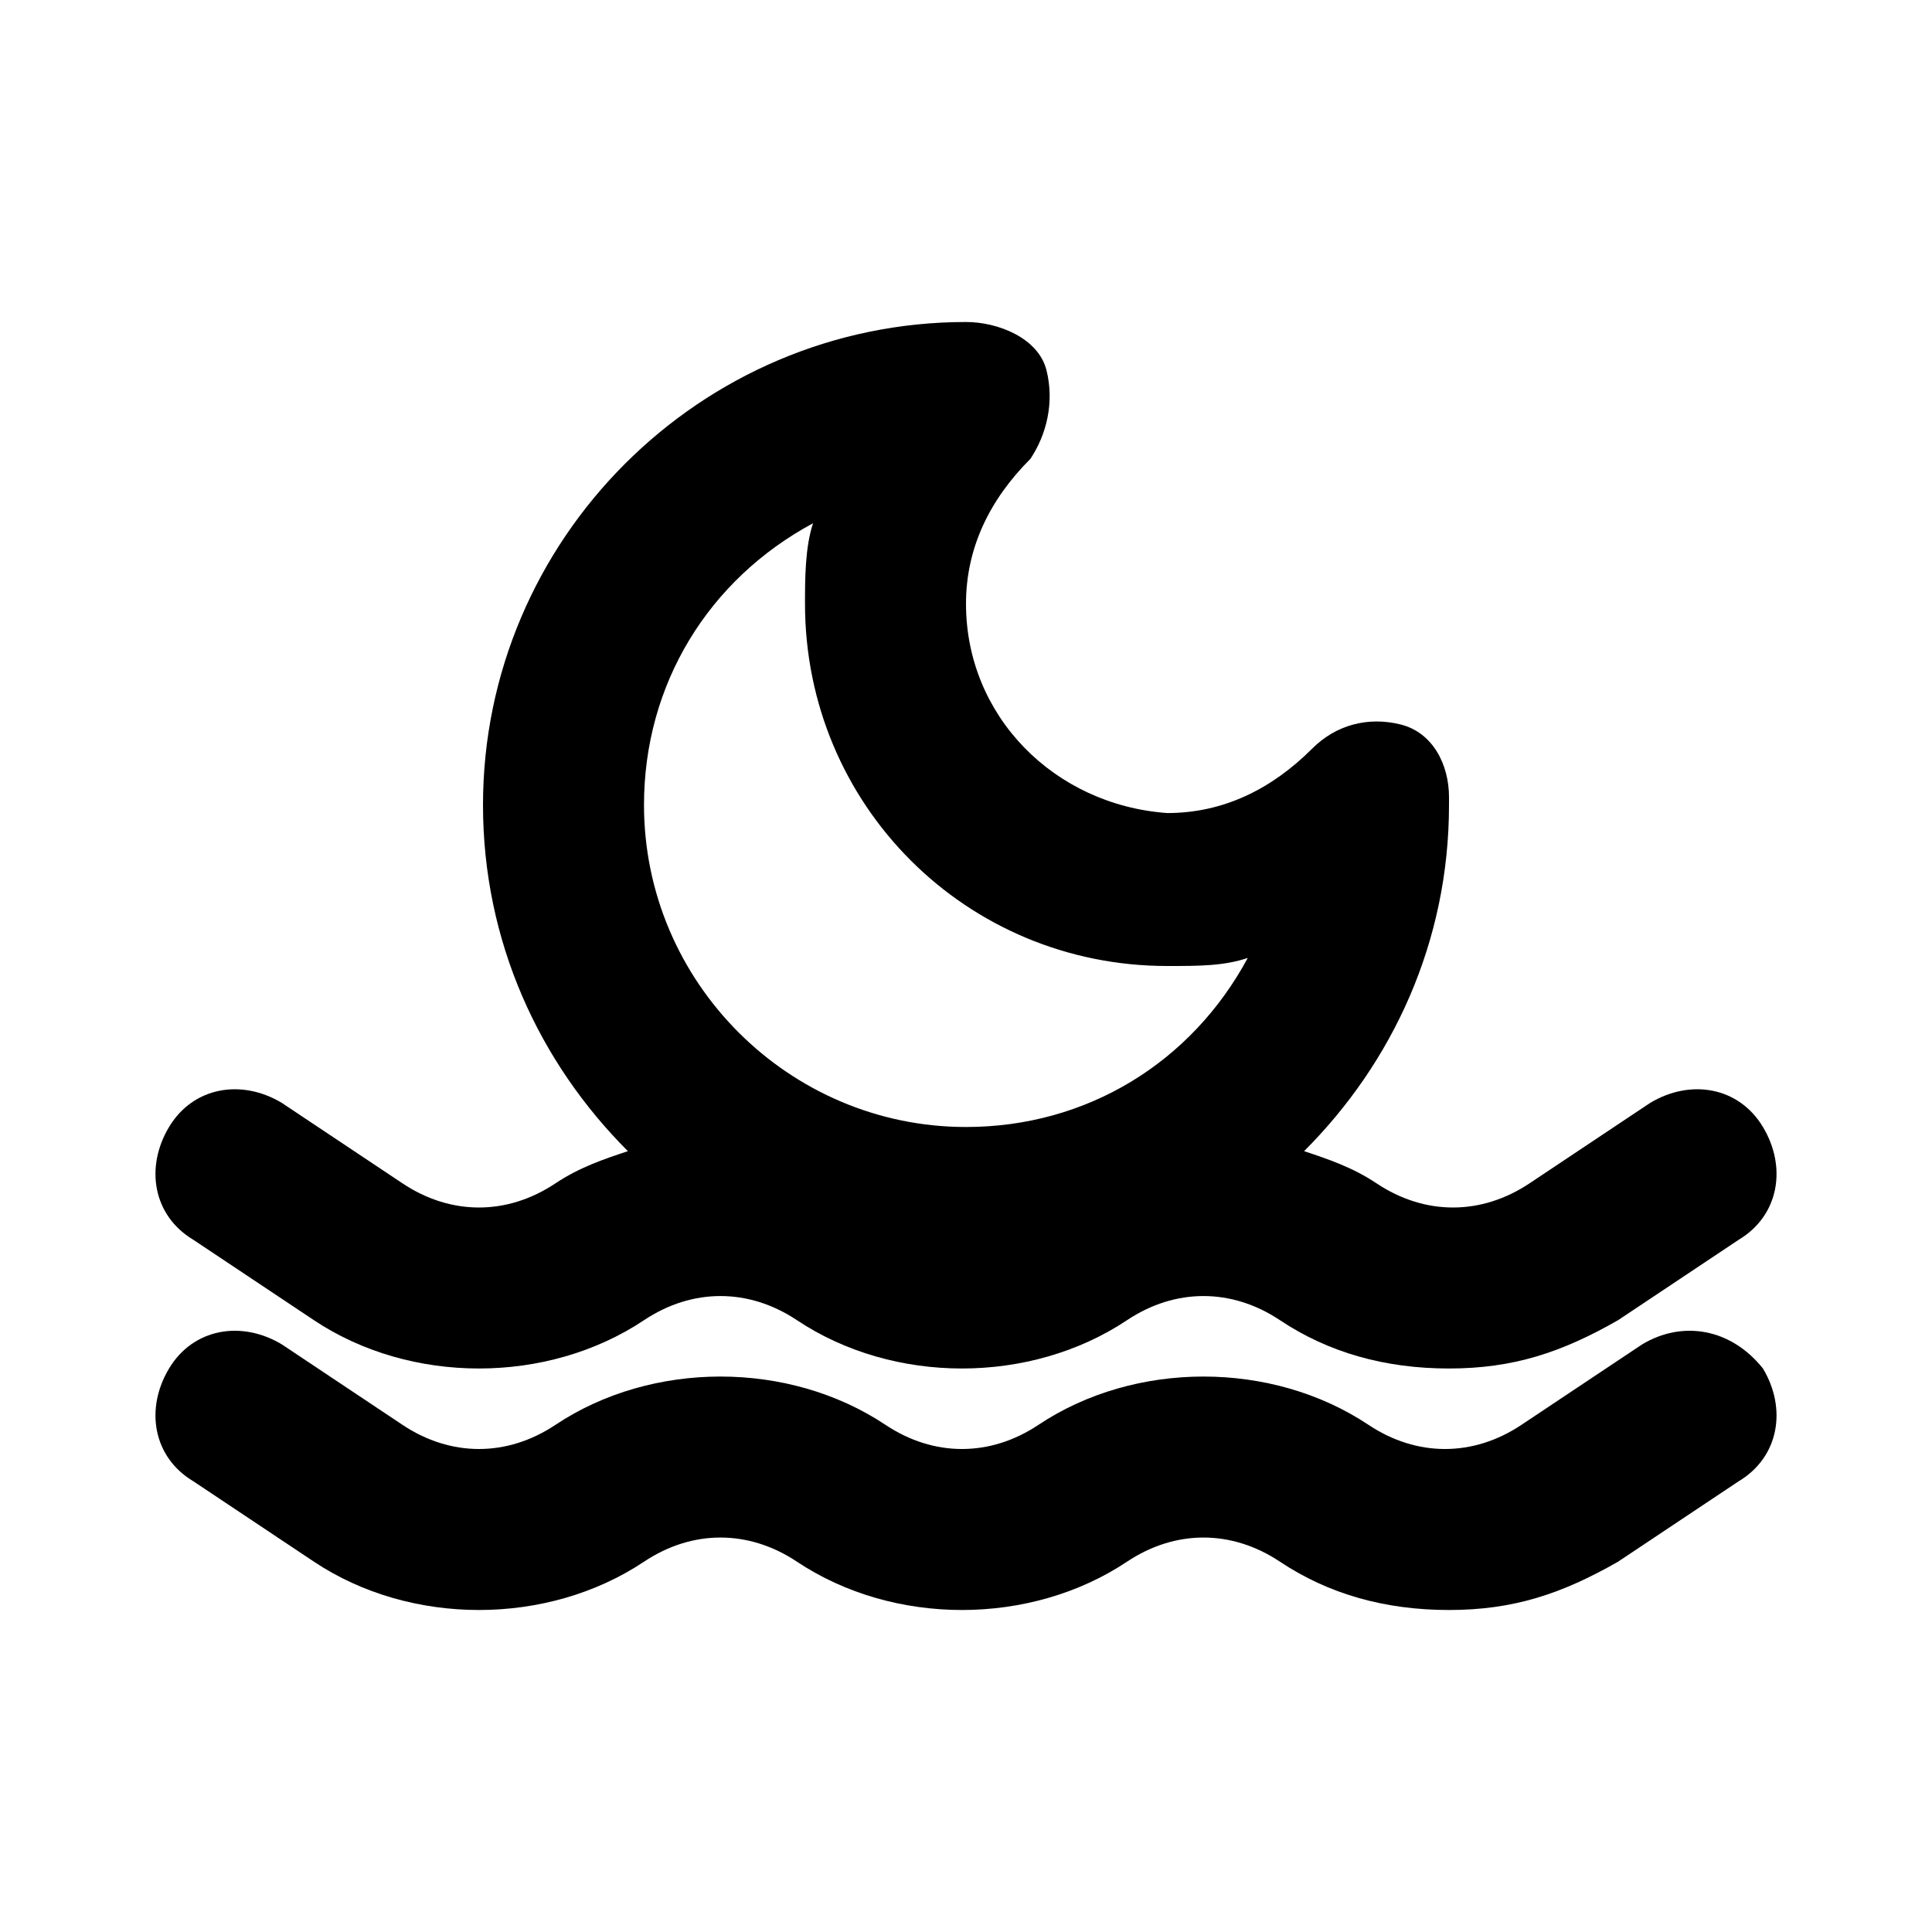 <?xml version="1.0" ?>
<svg width="800px" height="800px" viewBox="0 0 24 24" version="1.1" xml:space="preserve" xmlns="http://www.w3.org/2000/svg" xmlns:xlink="http://www.w3.org/1999/xlink">
<style type="text/css">
	.st0{opacity:0.2;fill:none;stroke:#000000;stroke-width:5.000000e-02;stroke-miterlimit:10;}
	.st1{fill:none;stroke:#000000;stroke-width:2;stroke-linecap:round;stroke-linejoin:round;stroke-miterlimit:10;}
</style>
<g id="Layer_1"/>
<g id="Layer_2">
<g>
<path d="M3.9,16.4c1.2,0.8,2.9,0.8,4.1,0c0.6-0.4,1.3-0.4,1.9,0c1.2,0.8,2.9,0.8,4.1,0c0.6-0.4,1.3-0.4,1.9,0    c0.6,0.4,1.3,0.6,2.1,0.6s1.4-0.2,2.1-0.6l1.5-1c0.5-0.3,0.6-0.9,0.3-1.4c-0.3-0.5-0.9-0.6-1.4-0.3l-1.5,1c-0.6,0.4-1.3,0.4-1.9,0    c-0.3-0.2-0.6-0.3-0.9-0.4c1.1-1.1,1.8-2.6,1.8-4.3V9.9c0-0.4-0.2-0.8-0.6-0.9C17,8.9,16.6,9,16.3,9.3c-0.5,0.5-1.1,0.8-1.8,0.8    C13.1,10,12,8.9,12,7.5c0-0.7,0.3-1.3,0.8-1.8C13,5.4,13.1,5,13,4.6S12.4,4,12,4c-3.3,0-6,2.7-6,6c0,1.7,0.7,3.2,1.8,4.3    c-0.3,0.1-0.6,0.2-0.9,0.4c-0.6,0.4-1.3,0.4-1.9,0l-1.5-1c-0.5-0.3-1.1-0.2-1.4,0.3c-0.3,0.5-0.2,1.1,0.3,1.4L3.9,16.4z M10.1,6.5    C10,6.8,10,7.2,10,7.5c0,2.5,2,4.5,4.5,4.5c0.4,0,0.7,0,1-0.1c-0.7,1.3-2,2.1-3.5,2.1c-2.2,0-4-1.8-4-4C8,8.5,8.8,7.2,10.1,6.5z"/>
<path d="M20.4,16.7l-1.5,1c-0.6,0.4-1.3,0.4-1.9,0c-1.2-0.8-2.9-0.8-4.1,0c-0.6,0.4-1.3,0.4-1.9,0c-1.2-0.8-2.9-0.8-4.1,0    c-0.6,0.4-1.3,0.4-1.9,0l-1.5-1c-0.5-0.3-1.1-0.2-1.4,0.3c-0.3,0.5-0.2,1.1,0.3,1.4l1.5,1c1.2,0.8,2.9,0.8,4.1,0    c0.6-0.4,1.3-0.4,1.9,0c1.2,0.8,2.9,0.8,4.1,0c0.6-0.4,1.3-0.4,1.9,0c0.6,0.4,1.3,0.6,2.1,0.6s1.4-0.2,2.1-0.6l1.5-1    c0.5-0.3,0.6-0.9,0.3-1.4C21.5,16.5,20.9,16.4,20.4,16.7z"/>
</g>
</g>
</svg>